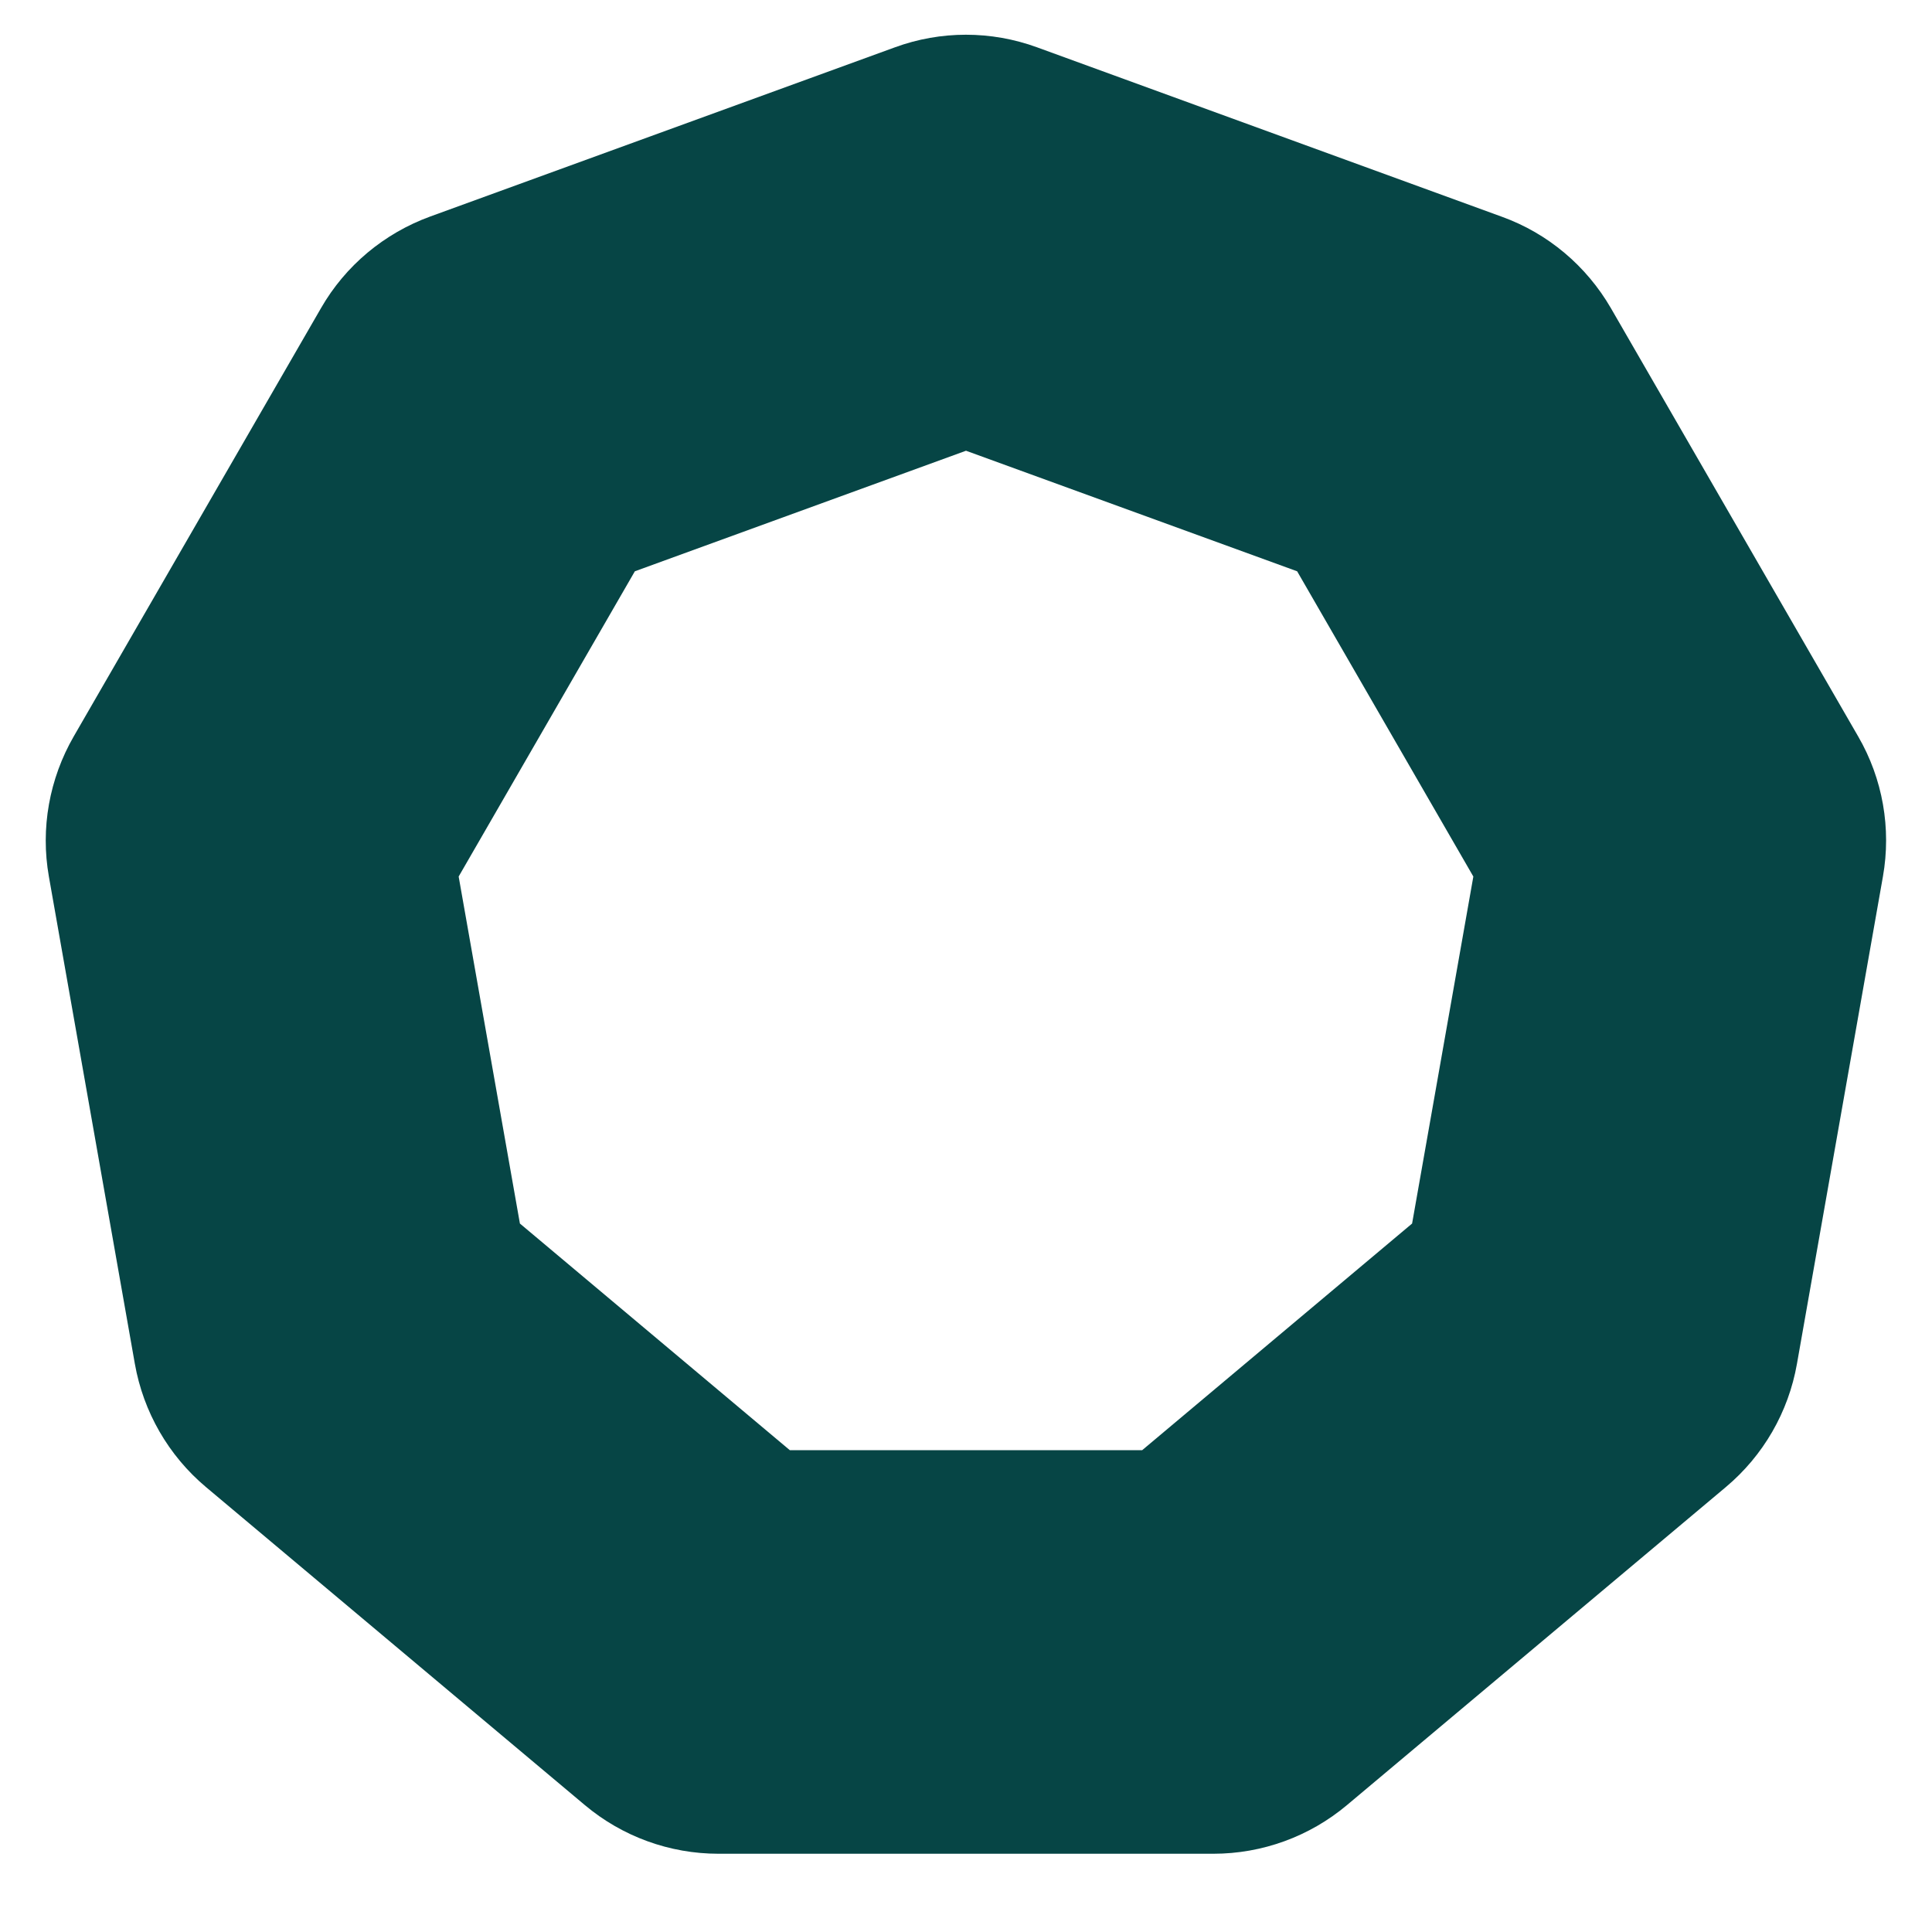 <?xml version="1.0" encoding="utf-8" standalone="yes"?><!-- Generator: Adobe Illustrator 21.1.0, SVG Export Plug-In . SVG Version: 6.00 Build 0)  --><svg xmlns="http://www.w3.org/2000/svg" xmlns:xlink="http://www.w3.org/1999/xlink" version="1.2" viewBox="0 0 1000 1000" xml:space="preserve" baseProfile="tiny-ps"><title>Holvi</title><path d="M671.4,295.7l91.2,158l-31.7,179.6L591.2,750.6H408.8L269.1,633.3l-31.7-179.6l91.2-158L500,233.3L671.4,295.7z   M25.3,453.7l44.5,252.2c4.4,24.9,17.4,47.5,36.8,63.8l196.1,164.6c19.4,16.3,43.9,25.2,69.2,25.2H628c25.3,0,49.8-8.9,69.2-25.2  l196.1-164.6c19.4-16.3,32.4-38.8,36.8-63.8l44.5-252.2c4.4-24.9-0.1-50.6-12.8-72.5l-128-221.7c-12.7-21.9-32.6-38.7-56.4-47.3  L536.8,24.5c-23.8-8.7-49.9-8.7-73.6,0l-240.6,87.6c-23.8,8.7-43.8,25.4-56.4,47.3l-128,221.7C25.5,403.1,20.9,428.8,25.3,453.7z" fill="#064545"></path></svg>